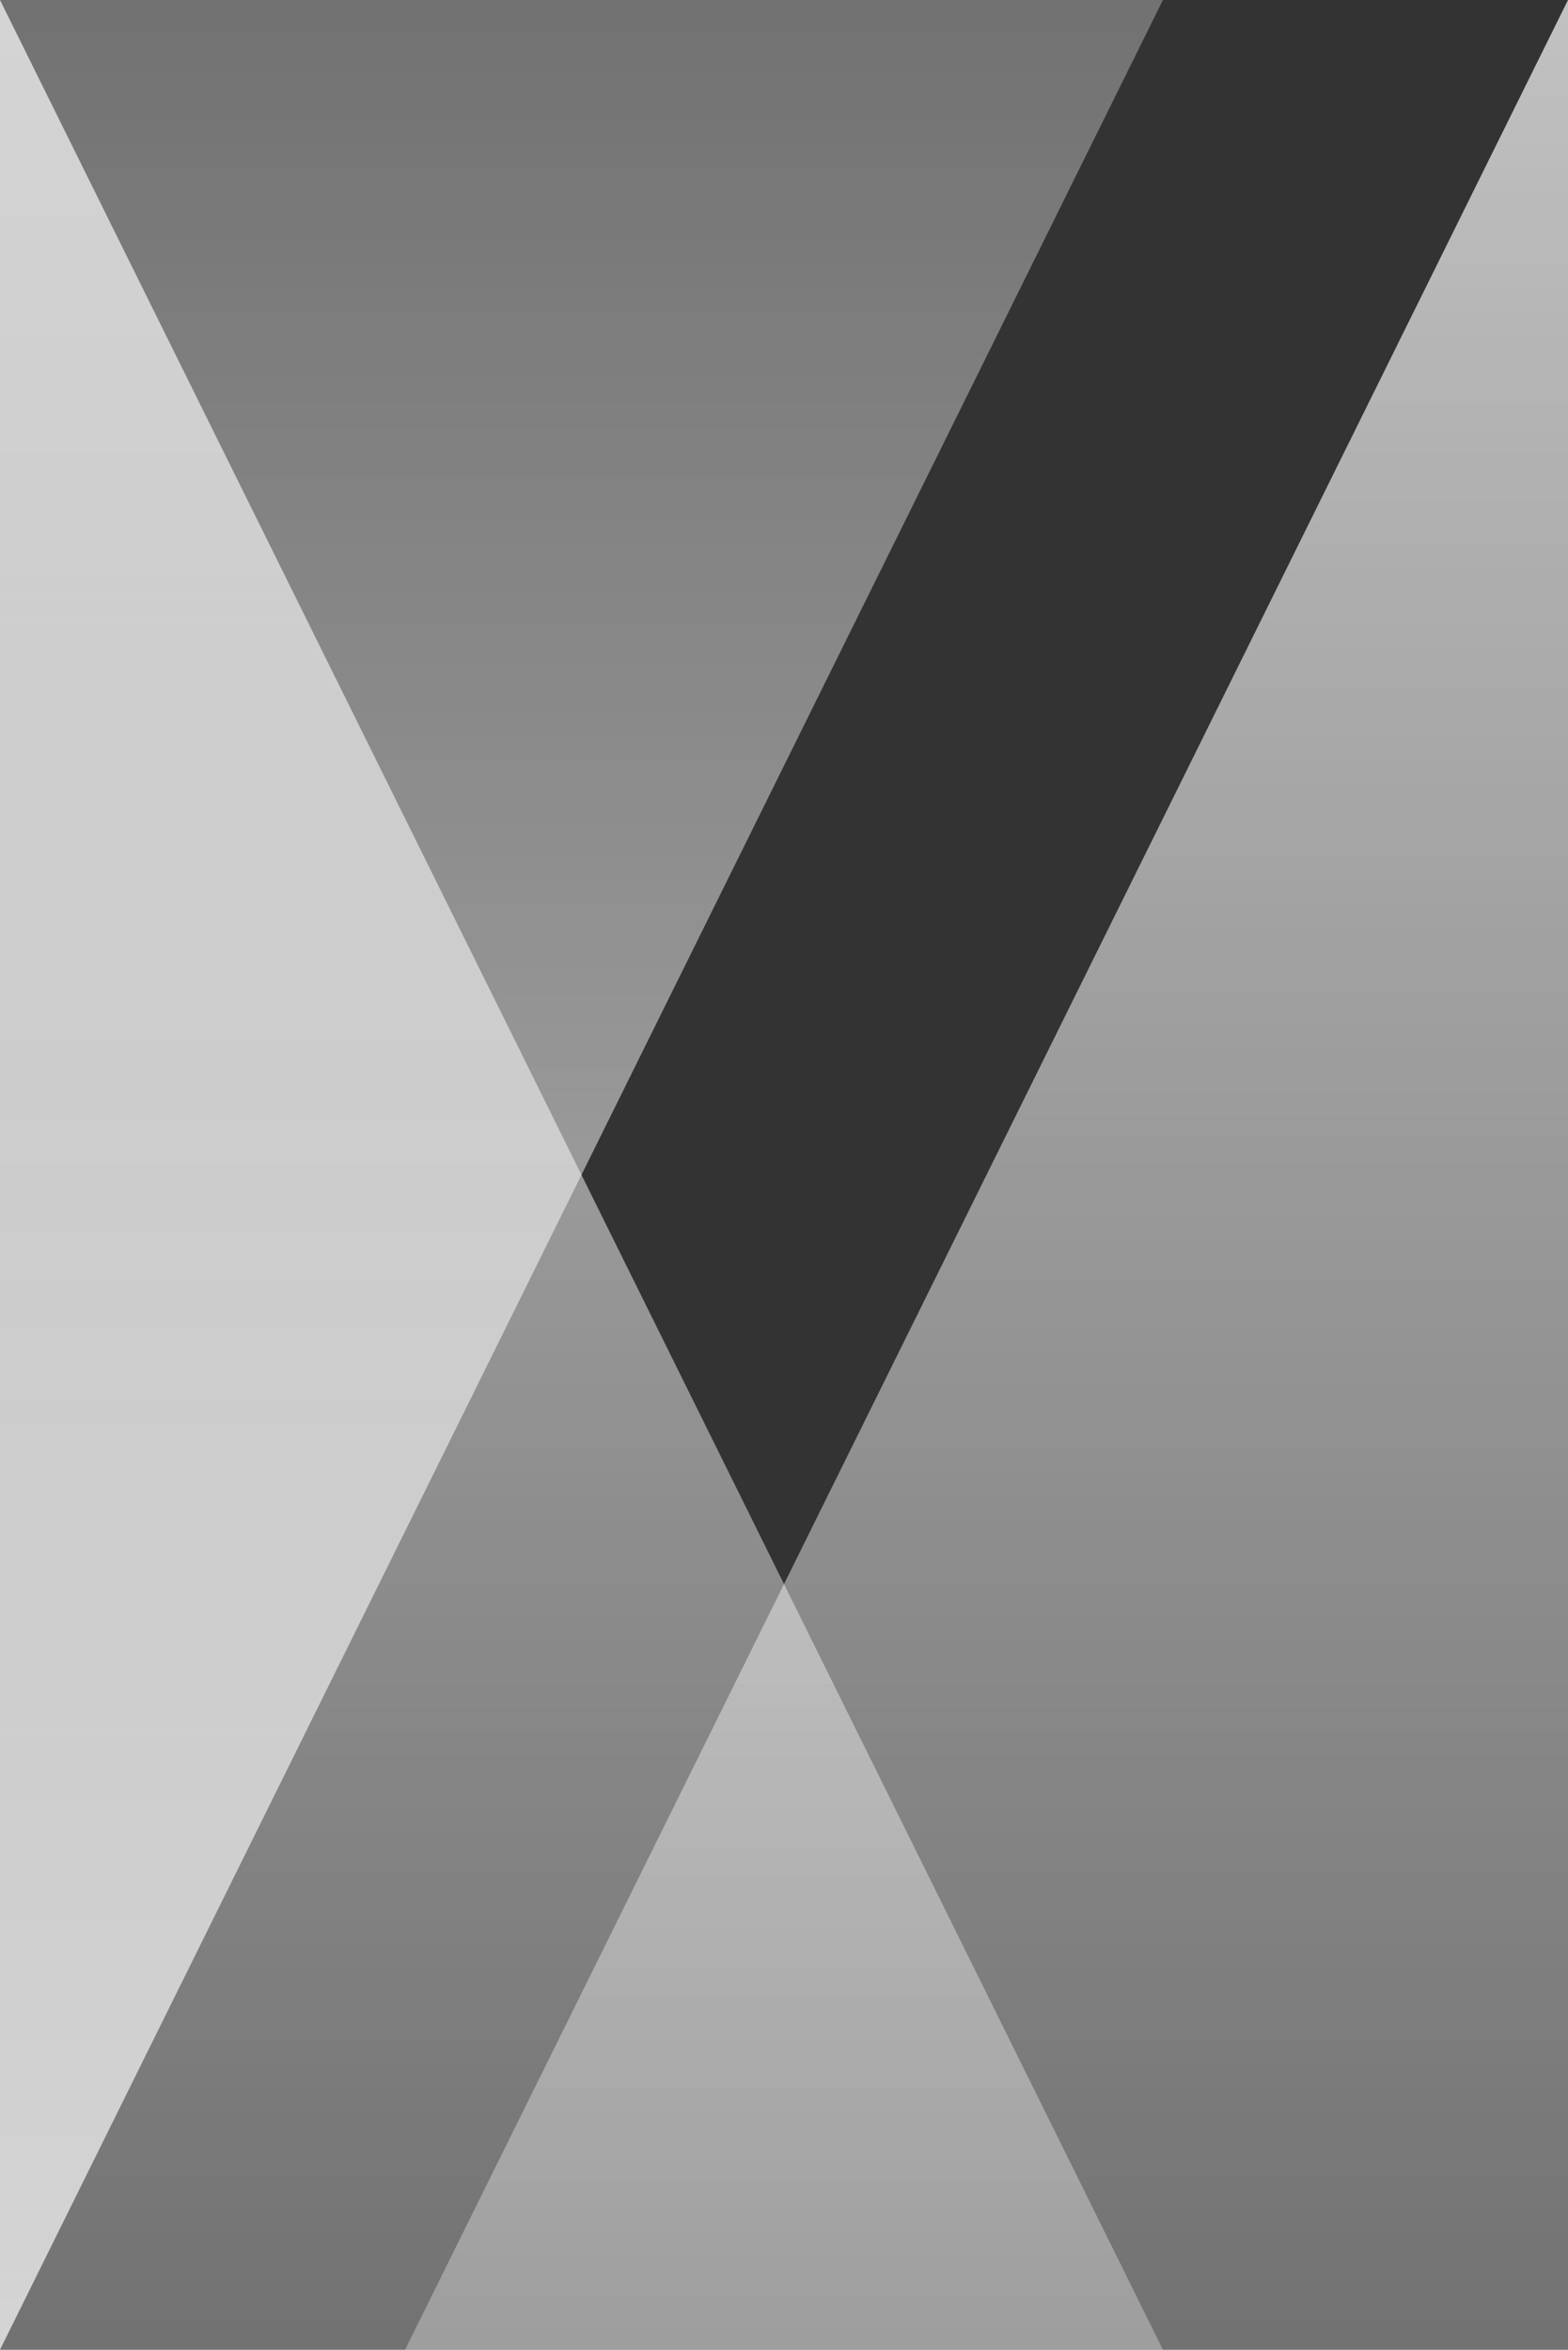 <svg xmlns="http://www.w3.org/2000/svg" xmlns:xlink="http://www.w3.org/1999/xlink" width="1439.98" height="2158.002" viewBox="0 0 1439.98 2158.002"><rect x="0" y="0" width="1439.98" height="2158.002" fill="#333333" stroke="none"/><defs><linearGradient id="a" x1="0.5" x2="0.5" y2="1" gradientUnits="objectBoundingBox"><stop offset="0" stop-color="#fff" stop-opacity="0.702"/><stop offset="1" stop-color="#fff" stop-opacity="0.302"/></linearGradient><linearGradient id="b" y1="1" y2="0" xlink:href="#a"/></defs><g transform="translate(-0.009 -2736.999)"><path d="M372,4895,1439.99,2737V4895Z" fill="url(#a)"/><path d="M1068,2737,.009,4895V2737Z" fill="url(#b)"/><path d="M1068,4895,.009,2737V4895Z" fill="url(#a)"/><path d="M372,2737,1439.99,4895V2737Z" fill="url(#b)"/></g></svg>